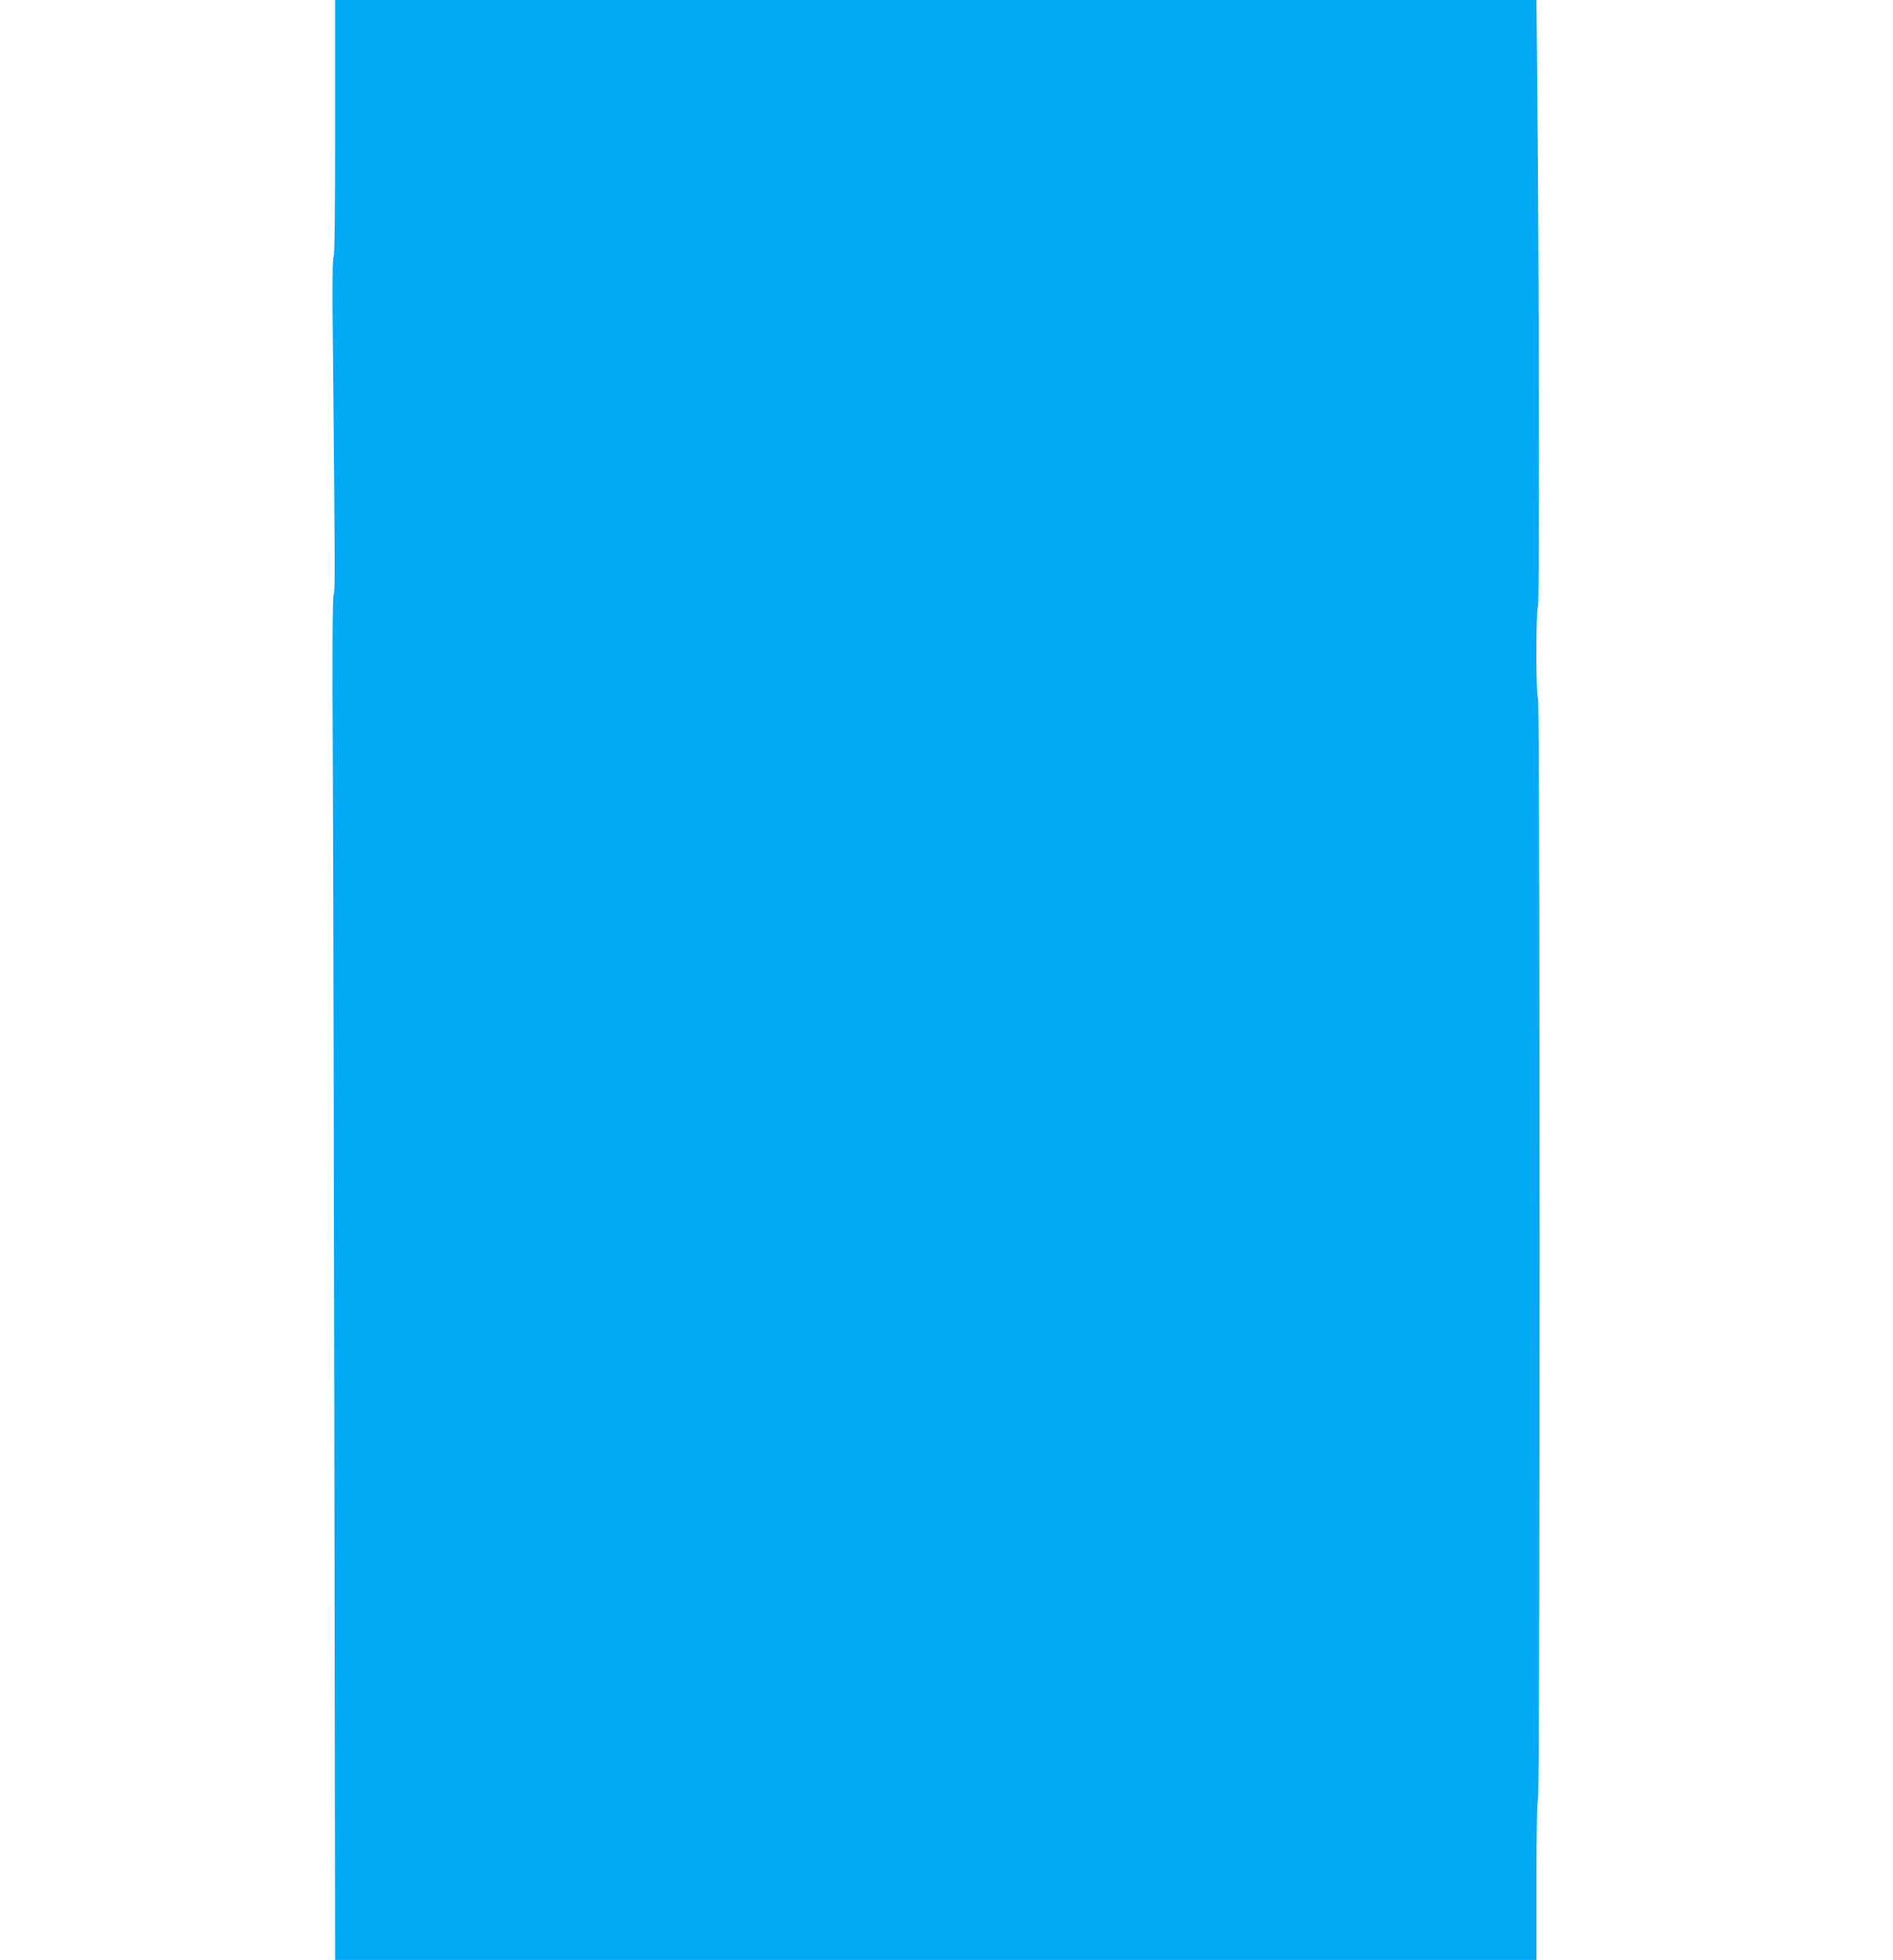 <?xml version="1.0" standalone="no"?>
<!DOCTYPE svg PUBLIC "-//W3C//DTD SVG 20010904//EN"
 "http://www.w3.org/TR/2001/REC-SVG-20010904/DTD/svg10.dtd">
<svg version="1.0" xmlns="http://www.w3.org/2000/svg"
 width="1237pt" height="1280pt" viewBox="0 0 1237 1280"
 preserveAspectRatio="xMidYMid meet">
<g transform="translate(0,1280) scale(0.1,-0.1)"
fill="#03a9f4" stroke="none">
<path d="M2190 11967 c0 -552 -3 -836 -10 -843 -7 -7 -9 -187 -5 -540 15
-1544 15 -1649 5 -1669 -7 -14 -9 -371 -5 -1140 3 -616 7 -2617 10 -4448 l5
-3327 3925 0 3925 0 0 519 c0 336 4 522 10 526 14 9 14 7191 0 7200 -14 8 -14
577 0 591 10 10 7 2246 -5 3432 l-5 532 -3925 0 -3925 0 0 -833z"/>
</g>
</svg>
